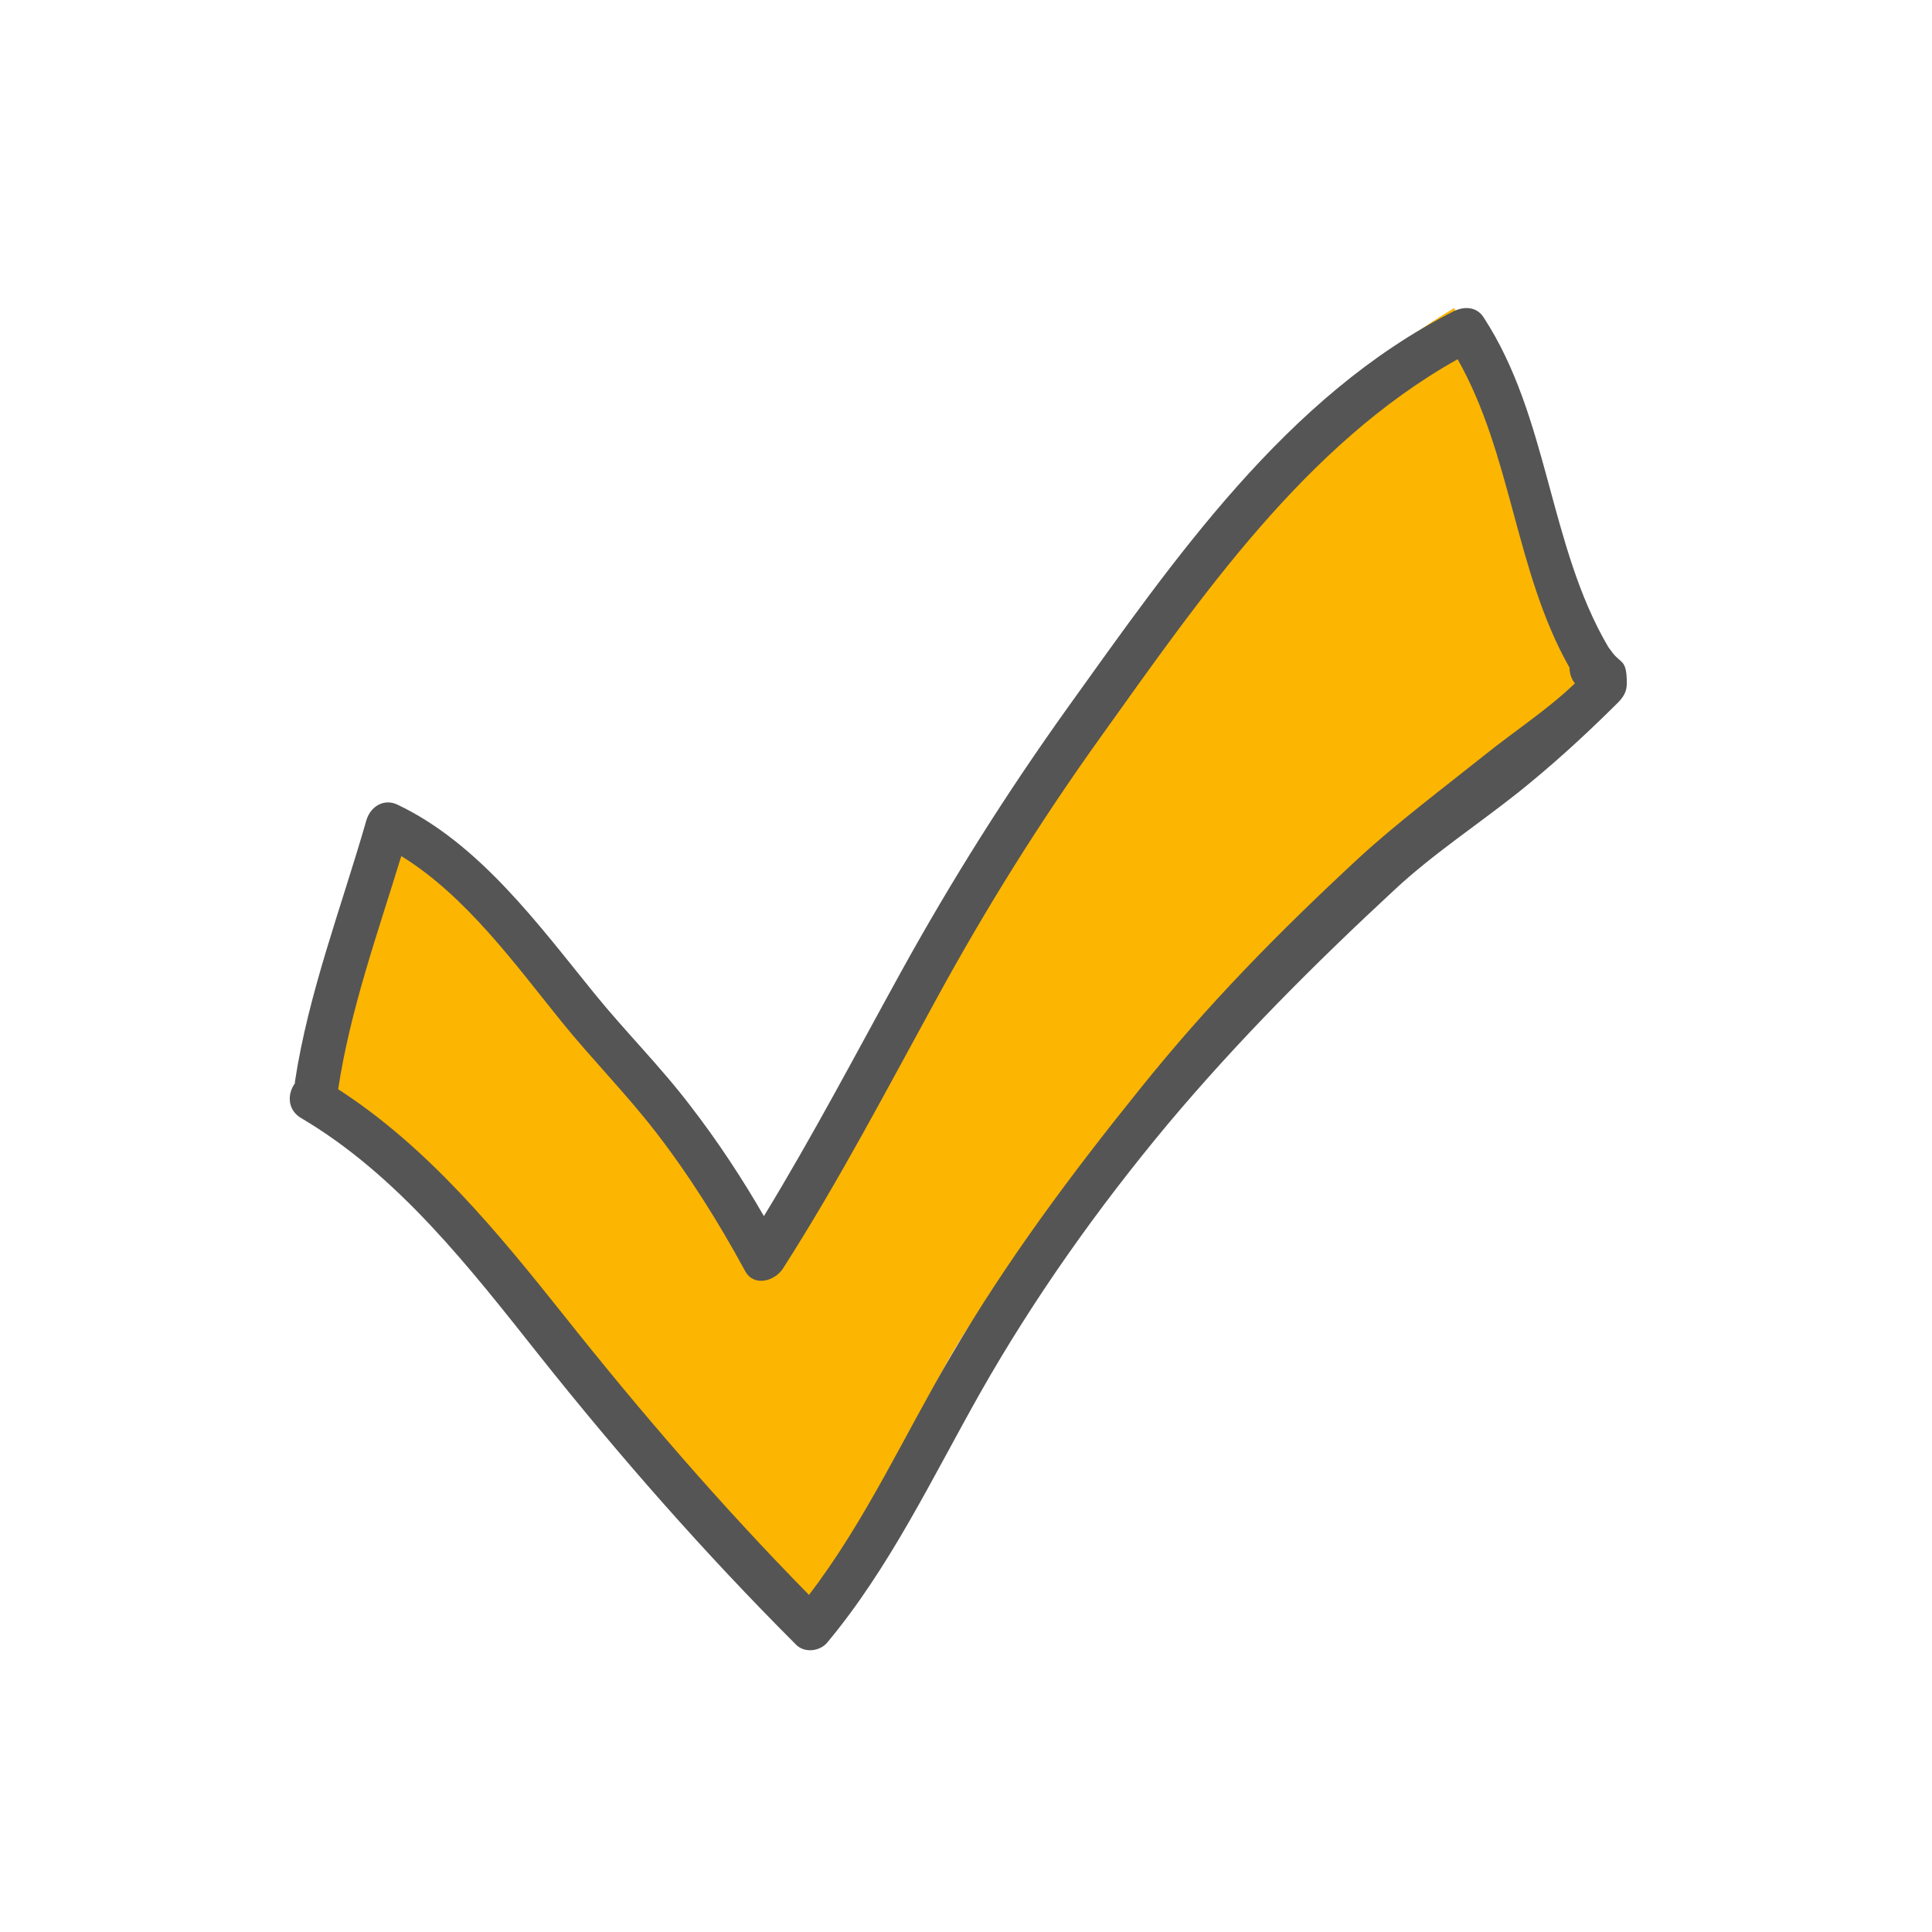 <?xml version="1.0" encoding="UTF-8"?> <svg xmlns="http://www.w3.org/2000/svg" width="33" height="33" viewBox="0 0 33 33" fill="none"> <path d="M26.842 11.109C26.779 11.03 26.748 10.924 26.748 10.825C25.822 9.098 25.765 6.988 24.839 5.262C22.229 6.81 20.445 9.568 18.743 12.081C17.717 13.596 16.797 15.15 15.952 16.784C15.101 18.424 14.113 19.91 13.161 21.491C13.024 21.716 12.921 21.775 12.77 21.491C12.32 20.611 11.788 19.938 11.206 19.144C10.705 18.463 10.069 17.895 9.555 17.227C8.76 16.189 7.909 14.945 6.808 14.224C6.407 15.613 5.526 17.301 5.32 18.743C6.859 19.795 8.448 21.004 9.58 22.505C10.907 24.265 12.278 25.945 13.768 27.552C14.731 26.223 15.395 24.675 16.196 23.233C17.141 21.533 18.917 19.897 20.087 18.362C21.258 16.828 22.166 15.788 23.524 14.452C24.163 13.823 24.993 13.268 25.675 12.692C26.188 12.255 26.77 12.002 27.239 11.519C27.239 11.525 26.848 11.116 26.842 11.109Z" fill="#FCB500"></path> <path d="M27.559 11.17L27.471 11.052C26.451 9.317 26.457 7.131 25.342 5.422C25.223 5.234 25.004 5.227 24.822 5.321C21.966 6.768 20.05 9.561 18.233 12.092C17.194 13.545 16.254 15.035 15.39 16.601C14.62 17.998 13.881 19.407 13.048 20.772C12.672 20.121 12.259 19.494 11.801 18.9C11.288 18.223 10.687 17.628 10.154 16.971C9.202 15.799 8.188 14.409 6.791 13.745C6.559 13.632 6.328 13.776 6.259 14.008C5.833 15.492 5.269 16.952 5.037 18.48C5.037 18.486 5.037 18.492 5.037 18.505C4.912 18.674 4.9 18.95 5.138 19.094C6.797 20.071 8.019 21.649 9.202 23.14C10.58 24.874 12.033 26.528 13.599 28.094C13.743 28.238 14 28.206 14.125 28.062C15.202 26.772 15.922 25.244 16.743 23.791C17.663 22.169 18.747 20.641 19.943 19.206C21.146 17.772 22.448 16.47 23.82 15.198C24.471 14.591 25.235 14.09 25.937 13.532C26.501 13.081 27.046 12.585 27.559 12.077C27.675 11.963 27.787 11.869 27.787 11.672C27.787 11.617 27.787 11.725 27.787 11.672C27.787 11.281 27.701 11.336 27.559 11.17ZM25.355 12.9C24.672 13.445 23.849 14.065 23.204 14.66C21.839 15.925 20.632 17.152 19.467 18.605C18.296 20.058 17.194 21.536 16.248 23.152C15.446 24.517 14.783 25.983 13.818 27.242C12.328 25.726 10.95 24.129 9.628 22.463C8.495 21.041 7.311 19.595 5.776 18.605C5.983 17.24 6.453 15.937 6.854 14.622C7.962 15.305 8.808 16.482 9.603 17.465C10.117 18.098 10.687 18.674 11.188 19.319C11.77 20.071 12.277 20.879 12.728 21.712C12.879 21.987 13.236 21.881 13.373 21.668C14.332 20.171 15.152 18.599 16.004 17.046C16.849 15.499 17.77 14.027 18.797 12.593C20.501 10.213 22.292 7.595 24.897 6.136C25.824 7.77 25.881 9.768 26.808 11.403C26.808 11.497 26.839 11.597 26.901 11.672C26.432 12.123 25.869 12.487 25.355 12.9Z" fill="#555555"></path> </svg> 